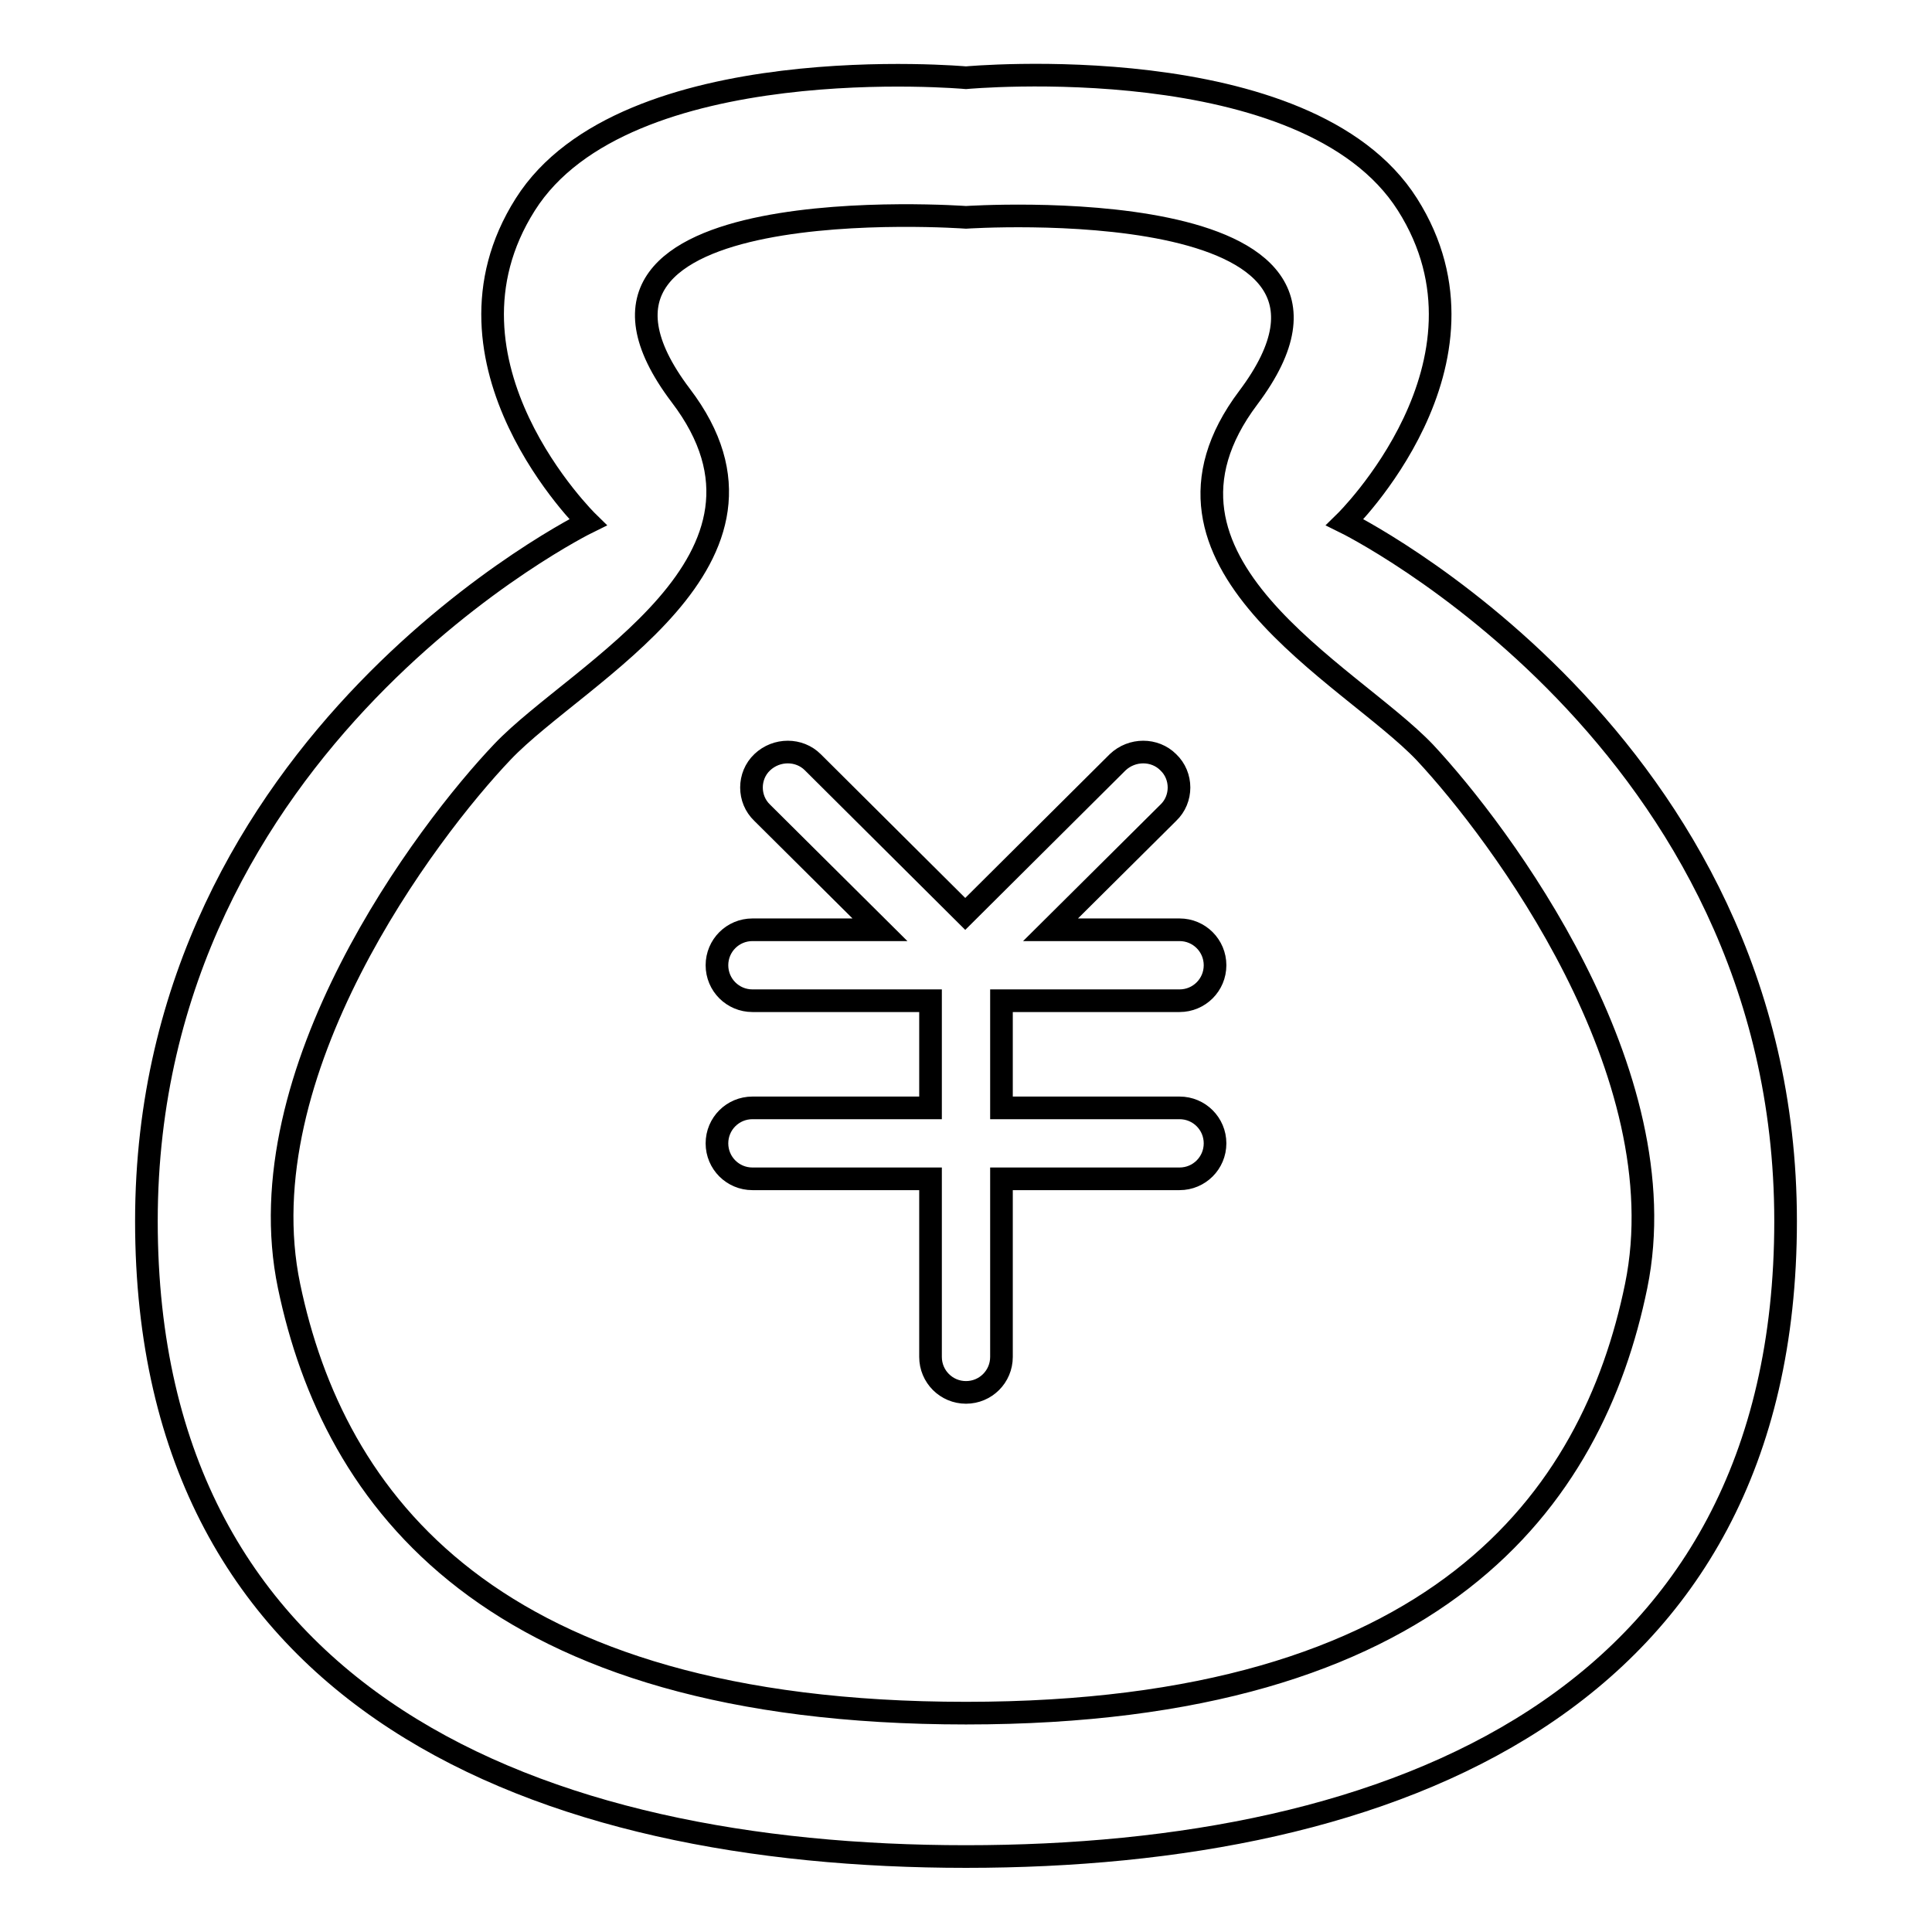 <?xml version="1.0" encoding="utf-8"?>
<!-- Svg Vector Icons : http://www.onlinewebfonts.com/icon -->
<!DOCTYPE svg PUBLIC "-//W3C//DTD SVG 1.1//EN" "http://www.w3.org/Graphics/SVG/1.1/DTD/svg11.dtd">
<svg version="1.1" xmlns="http://www.w3.org/2000/svg" xmlns:xlink="http://www.w3.org/1999/xlink" x="0px" y="0px" viewBox="0 0 256 256" enable-background="new 0 0 256 256" xml:space="preserve">
<g> <path stroke-width="3" fill-opacity="0" stroke="#000000"  d="M236.6,161.8c0,63.9-52.2,84.2-108.6,84.2c-56.4,0-108.6-20.3-108.6-84.2c0-63.9,58.5-92.6,58.5-92.6 s-21.6-21.1-8.3-42.1C82.8,6.2,128,10.3,128,10.3s45.2-4.2,58.5,16.8c13.3,21-8.3,42.1-8.3,42.1S236.6,97.9,236.6,161.8z  M165.4,52.7C186.3,24.9,128,28.8,128,28.8s-58.9-4.3-37.8,23.6C106.8,74.2,76.7,89,66.6,99.6s-34.2,42.5-28.3,70.8 c5.9,28.3,26.6,56.6,89.7,56.6c62.5,0,83-28.3,88.8-56.6c5.8-28.3-18.1-60.1-28-70.7C178.8,89.2,149,74.5,165.4,52.7L165.4,52.7z  M156.3,146.8c2.6,0,4.7,2.1,4.7,4.7c0,2.6-2.1,4.7-4.7,4.7h-23.6v23.6c0,2.6-2.1,4.7-4.7,4.7c-2.6,0-4.7-2.1-4.7-4.7v-23.6H99.7 c-2.6,0-4.7-2.1-4.7-4.7c0-2.6,2.1-4.7,4.7-4.7h23.6v-14.2H99.7c-2.6,0-4.7-2.1-4.7-4.7c0-2.6,2.1-4.7,4.7-4.7h16.9L101,107.7 c-1.9-1.8-1.9-4.9,0-6.7s4.9-1.8,6.7,0l20.2,20.1l20.2-20.1c1.9-1.8,4.9-1.8,6.7,0c1.9,1.8,1.9,4.9,0,6.7l-15.6,15.5h17.1 c2.6,0,4.7,2.1,4.7,4.7c0,2.6-2.1,4.7-4.7,4.7h-23.6v14.2H156.3L156.3,146.8z"/></g>
</svg>